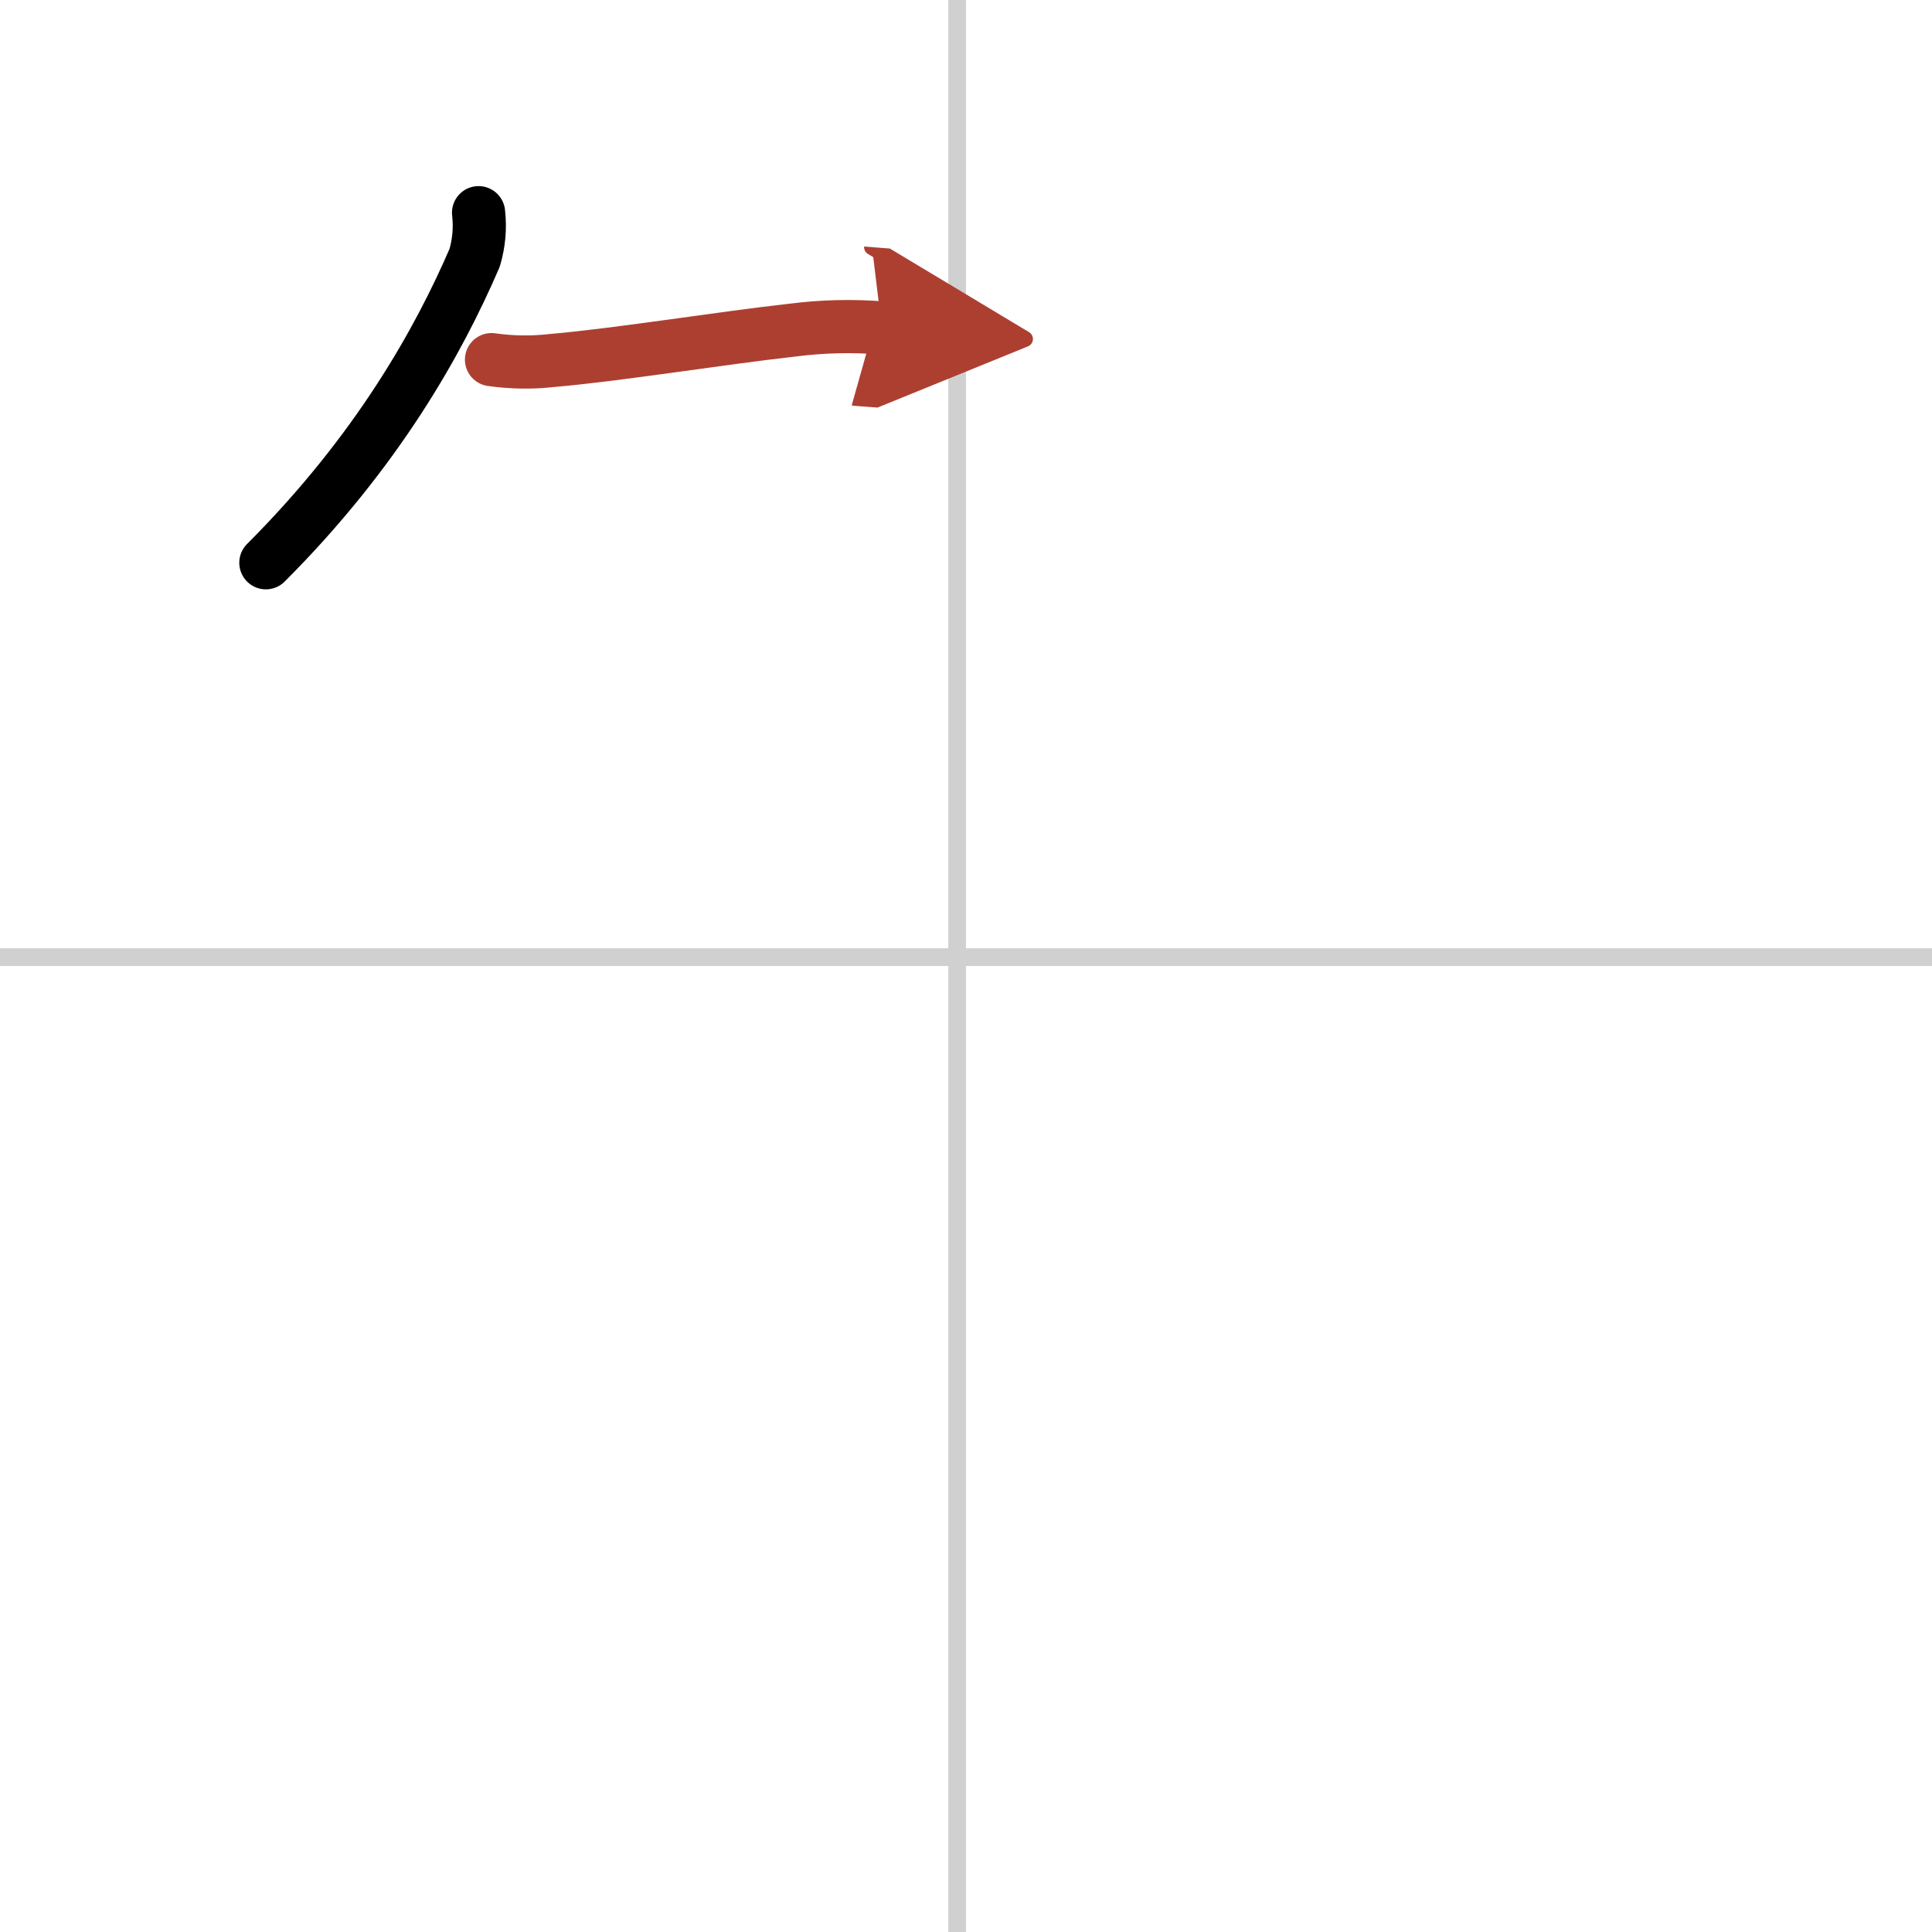 <svg width="400" height="400" viewBox="0 0 109 109" xmlns="http://www.w3.org/2000/svg"><defs><marker id="a" markerWidth="4" orient="auto" refX="1" refY="5" viewBox="0 0 10 10"><polyline points="0 0 10 5 0 10 1 5" fill="#ad3f31" stroke="#ad3f31"/></marker></defs><g fill="none" stroke="#000" stroke-linecap="round" stroke-linejoin="round" stroke-width="3"><rect width="100%" height="100%" fill="#fff" stroke="#fff"/><line x1="54" x2="54" y2="109" stroke="#d0d0d0" stroke-width="1"/><line x2="109" y1="54" y2="54" stroke="#d0d0d0" stroke-width="1"/><path d="m27 12c0.1 0.87 0.02 1.72-0.22 2.54-2.03 4.71-5.5 10.93-11.78 17.21"/><path d="m27.73 20.29c1.14 0.16 2.27 0.18 3.4 0.05 3.73-0.32 9.42-1.25 13.62-1.72 1.66-0.21 3.32-0.25 5-0.12" marker-end="url(#a)" stroke="#ad3f31"/></g></svg>

